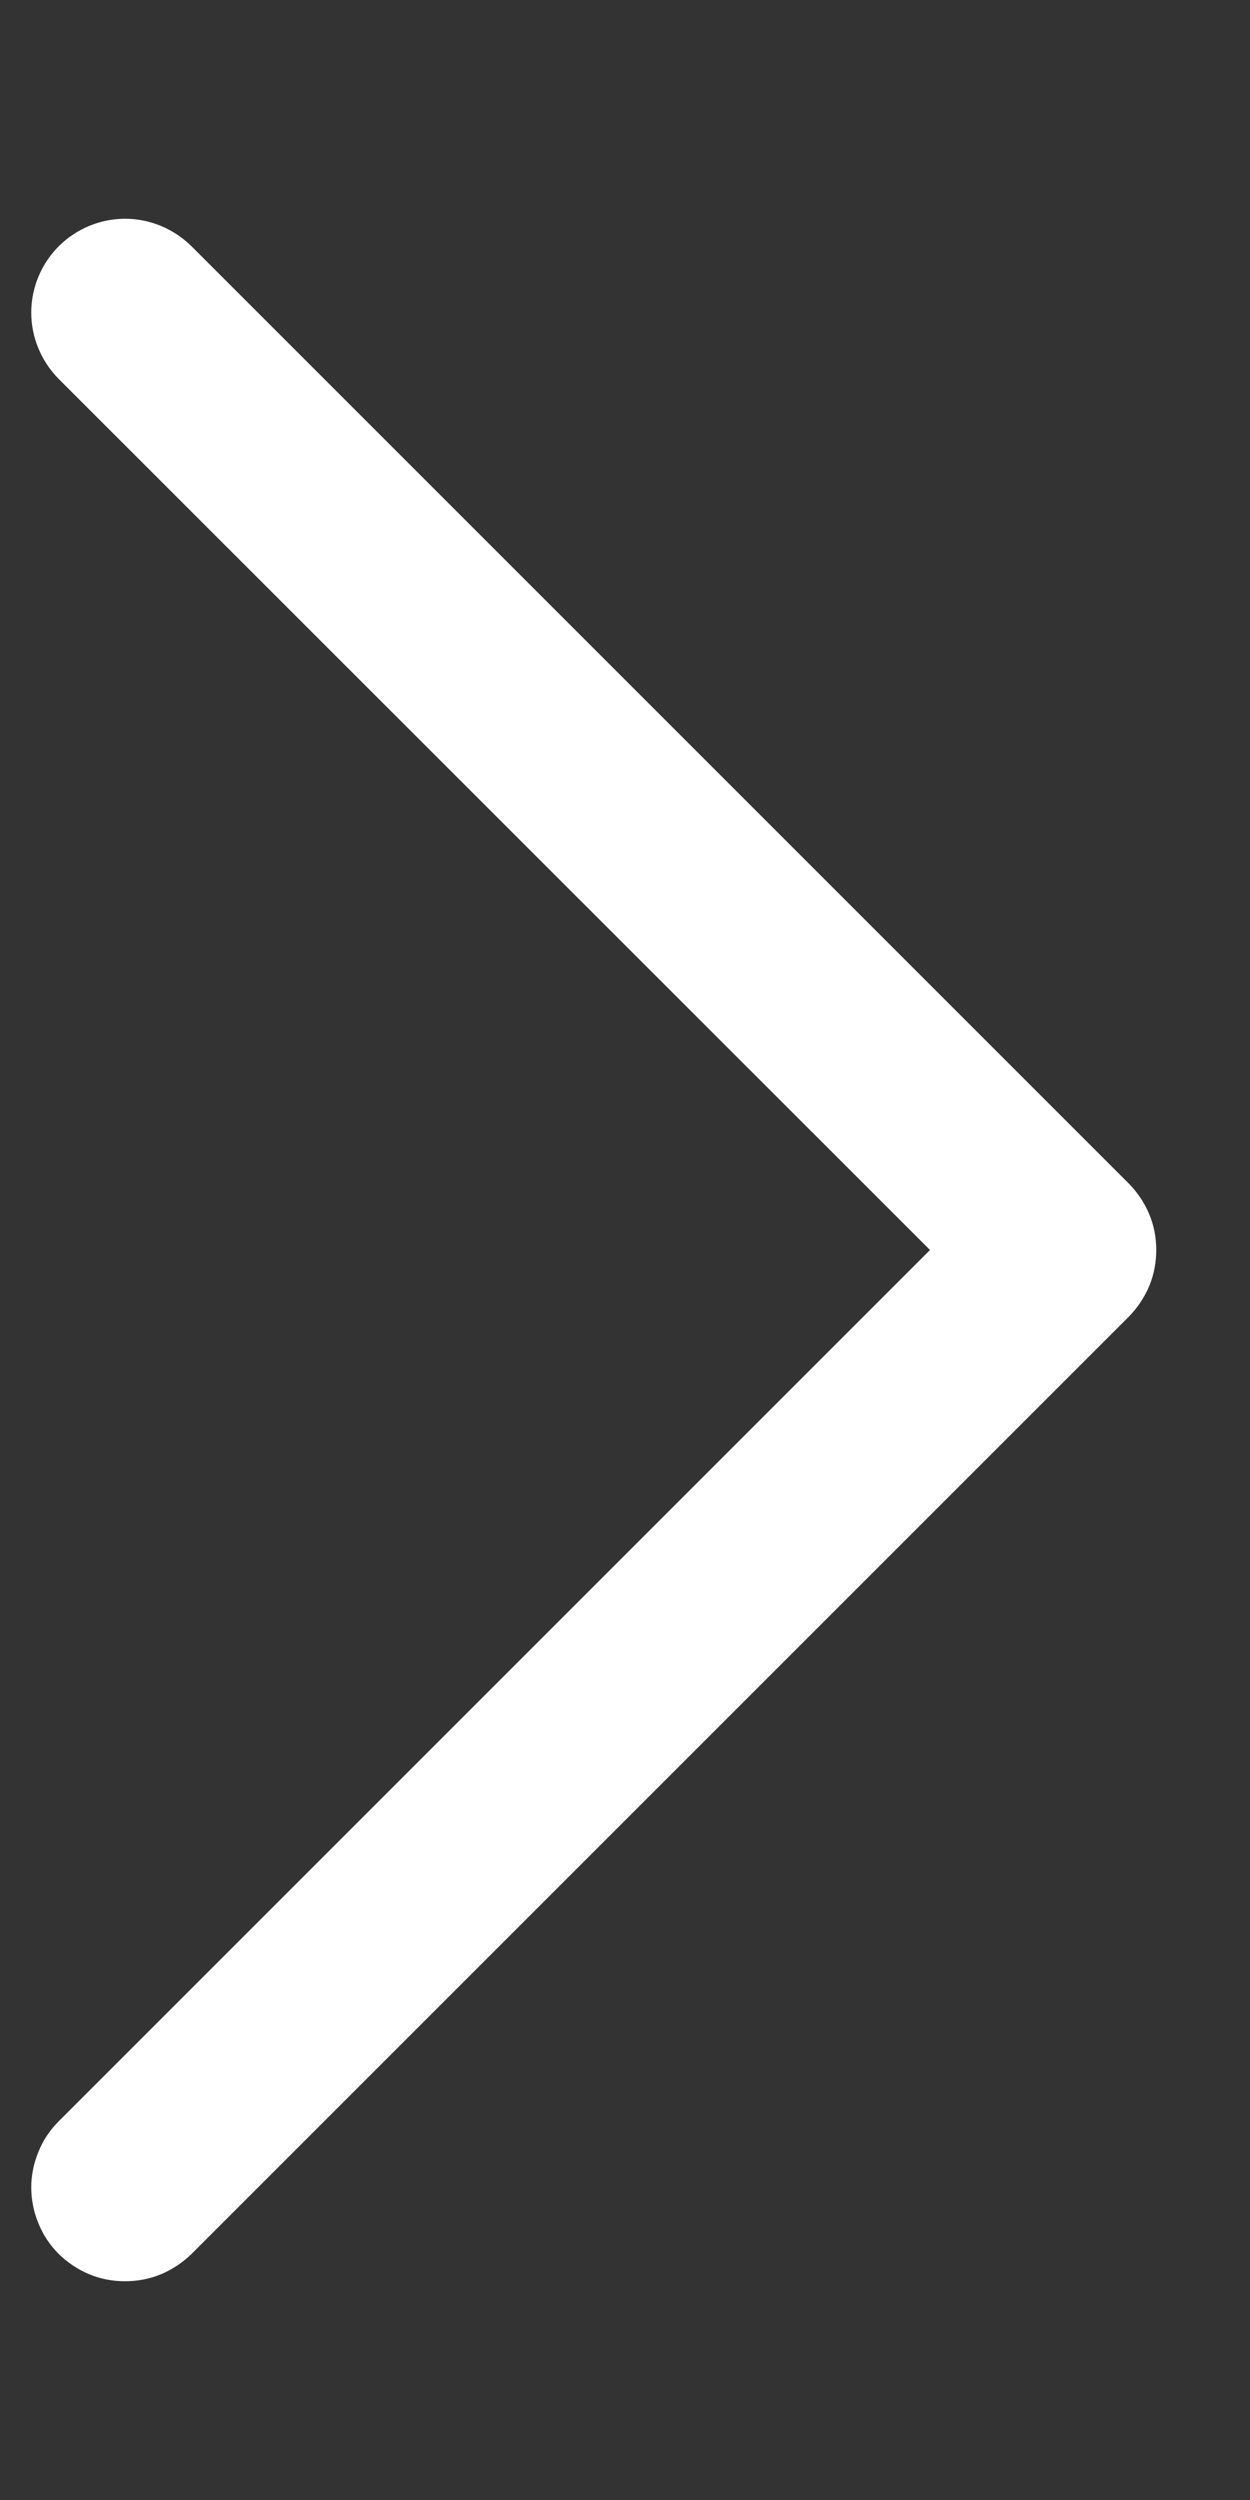 <svg width="5" height="10" viewBox="0 0 5 10" fill="none" xmlns="http://www.w3.org/2000/svg">
<rect x="0" y="0" width="5" height="10" fill="#333333" stroke="none"/>
<path d="M4.516 5.266L0.766 9.016C0.731 9.05 0.689 9.078 0.644 9.097C0.598 9.116 0.549 9.125 0.5 9.125C0.451 9.125 0.402 9.116 0.357 9.097C0.311 9.078 0.27 9.05 0.235 9.016C0.2 8.981 0.172 8.939 0.154 8.894C0.135 8.848 0.125 8.799 0.125 8.75C0.125 8.701 0.135 8.652 0.154 8.607C0.172 8.561 0.2 8.52 0.235 8.485L3.72 5L0.235 1.516C0.165 1.445 0.125 1.35 0.125 1.25C0.125 1.151 0.165 1.055 0.235 0.985C0.305 0.915 0.401 0.875 0.5 0.875C0.6 0.875 0.695 0.915 0.766 0.985L4.516 4.735C4.55 4.77 4.578 4.811 4.597 4.857C4.616 4.902 4.625 4.951 4.625 5C4.625 5.049 4.616 5.098 4.597 5.144C4.578 5.189 4.55 5.231 4.516 5.266Z" fill="white"/>
</svg>
